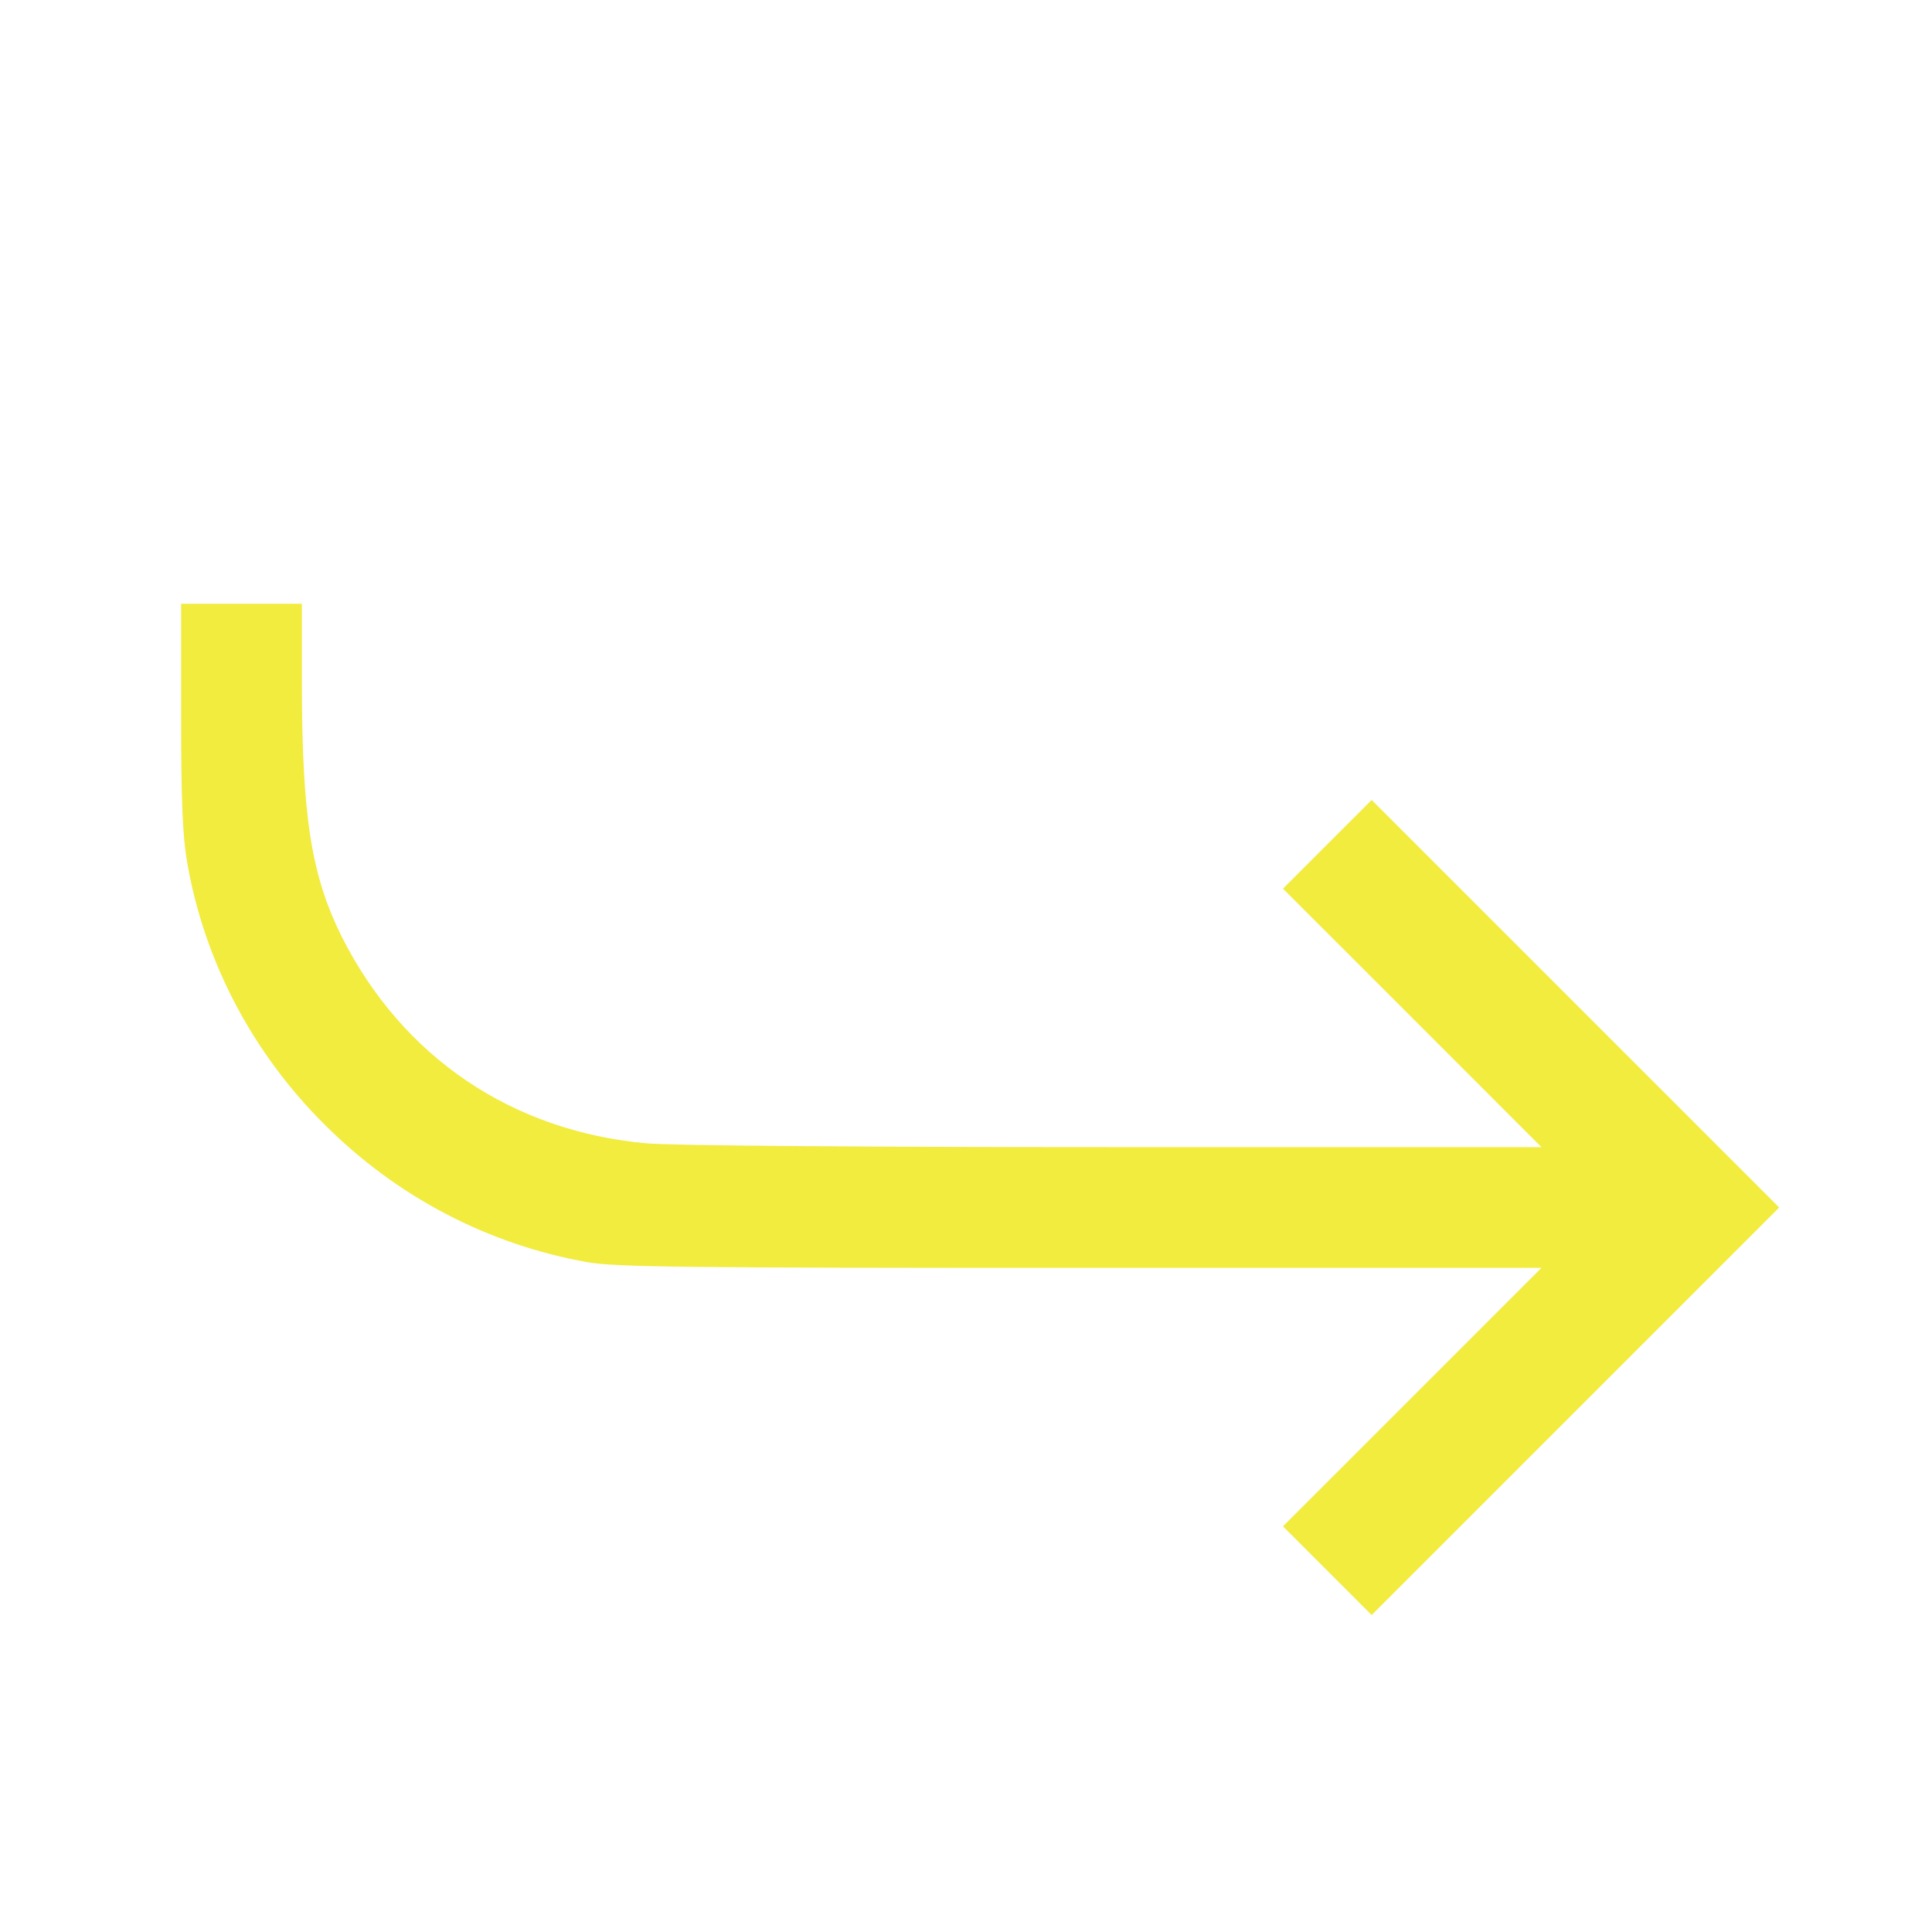 <?xml version="1.0" encoding="UTF-8"?> <svg xmlns="http://www.w3.org/2000/svg" width="60" height="60" viewBox="0 0 60 60" fill="none"> <path d="M5.625 22.23C5.625 24.867 5.672 25.98 5.812 26.777C6.34 29.836 7.828 32.684 10.078 34.922C12.328 37.172 15.152 38.648 18.246 39.199C19.137 39.352 21.258 39.375 33.574 39.375H47.871L43.852 43.395L39.844 47.402L41.227 48.785L42.598 50.156L48.926 43.828L55.254 37.5L48.926 31.172L42.598 24.844L41.227 26.215L39.844 27.598L43.852 31.605L47.871 35.625H34.629C26.918 35.625 20.848 35.578 20.086 35.508C15.902 35.133 12.504 32.836 10.617 29.098C9.668 27.188 9.375 25.383 9.375 21.117V18.75H7.5H5.625V22.23Z" fill="#F1EC3D"></path> </svg> 